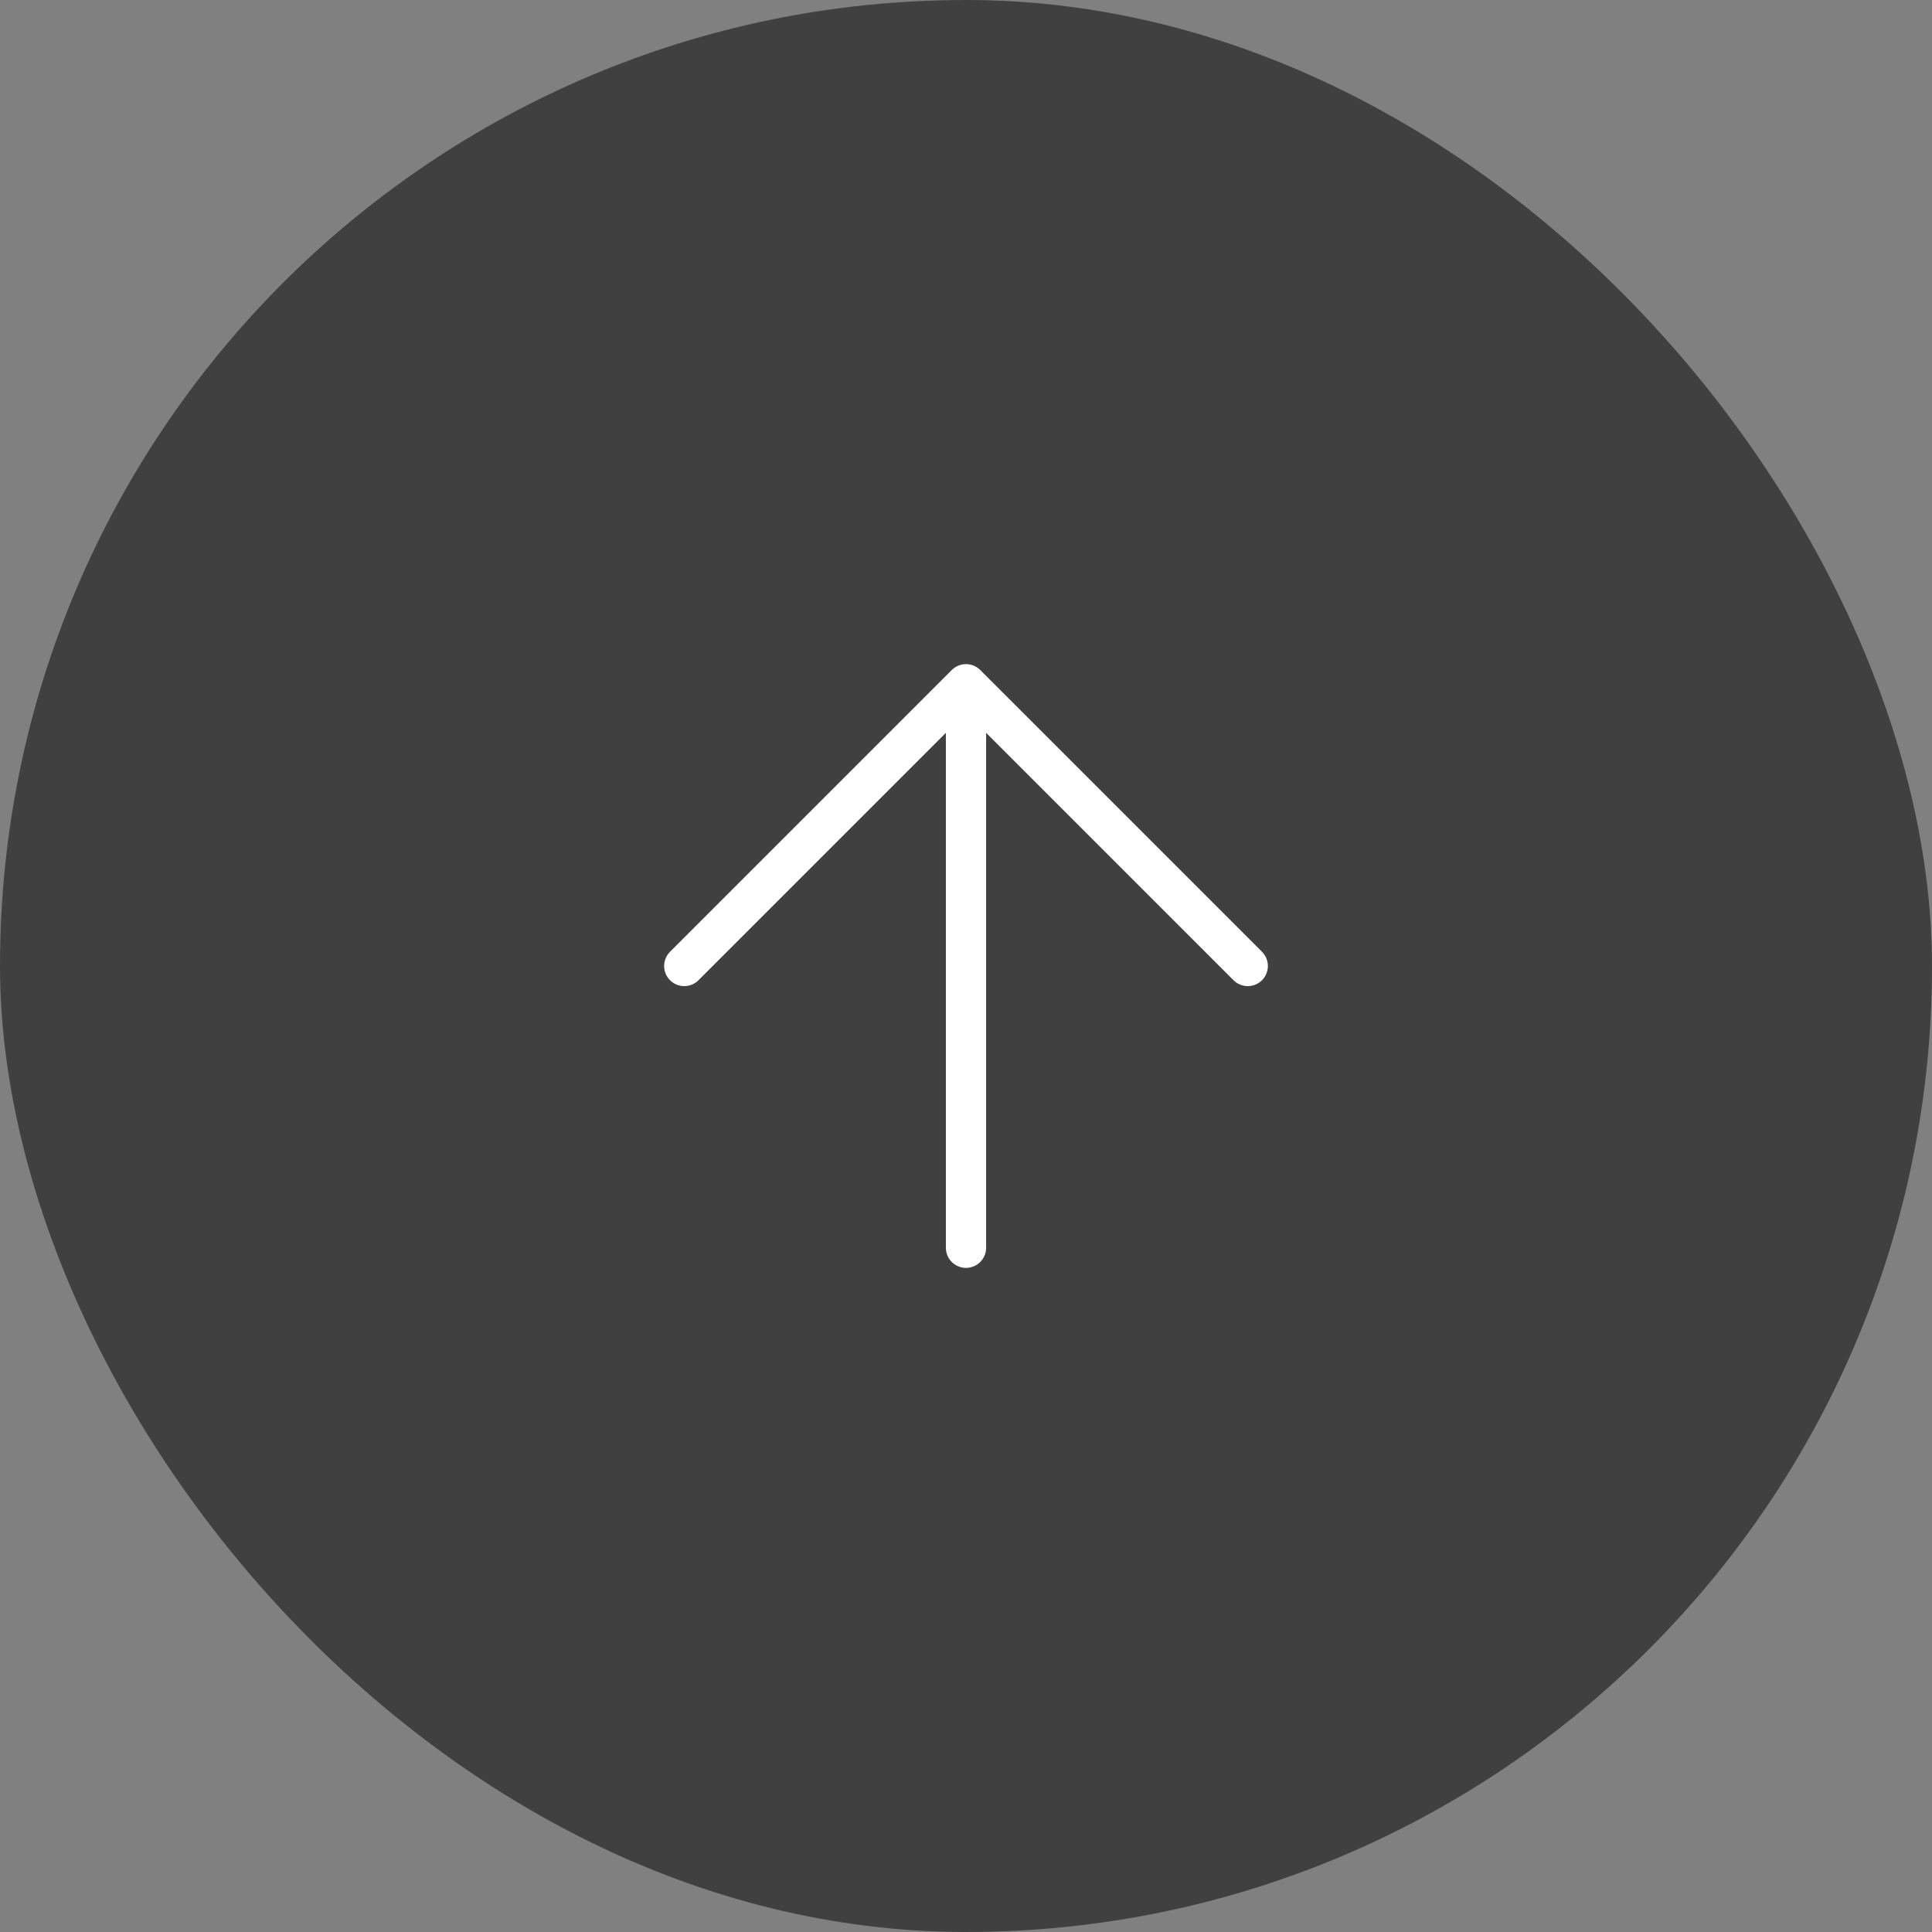 <svg width="96" height="96" viewBox="0 0 96 96" fill="none" xmlns="http://www.w3.org/2000/svg">
<rect x="0" y="0" width="96" height="96" fill="#808080" stroke="none"/>
<rect width="96" height="96" rx="48" fill="#404041"/>
<path d="M48 62V34M48 34L34 48M48 34L62 48" stroke="white" stroke-width="2" stroke-linecap="round" stroke-linejoin="round"/>
</svg>
